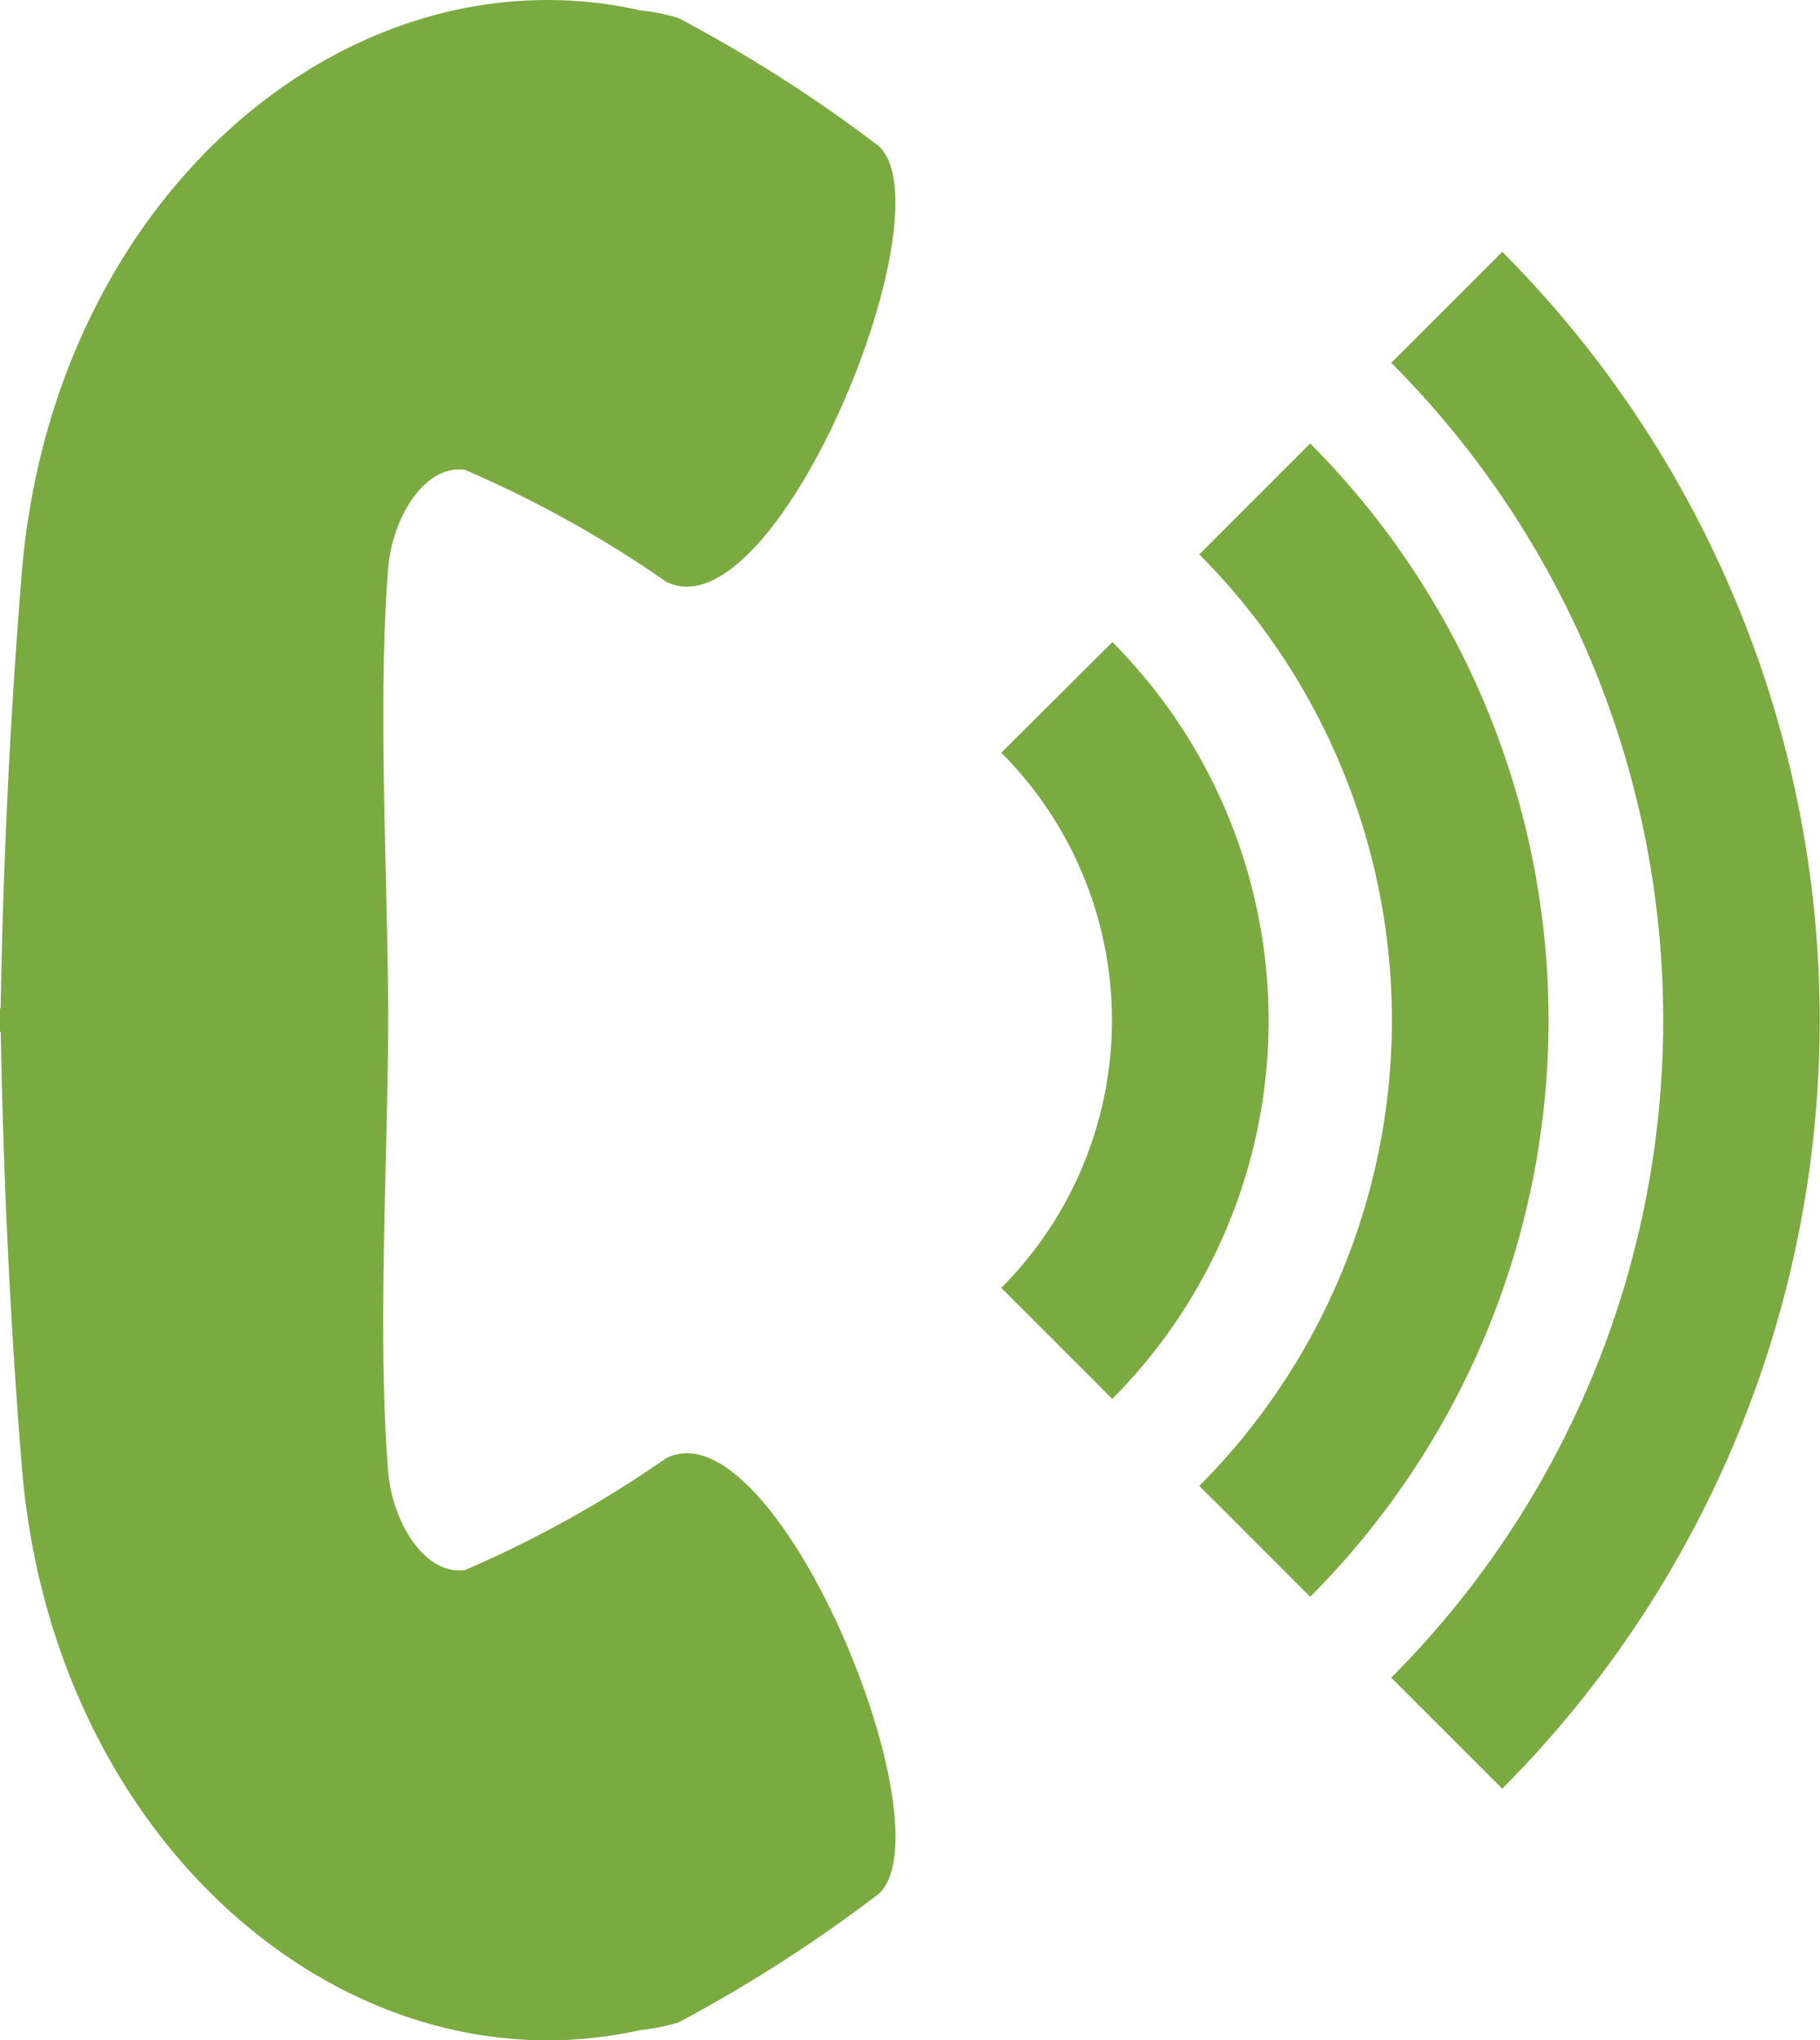 <?xml version="1.0" encoding="UTF-8"?> <svg xmlns="http://www.w3.org/2000/svg" width="19.56" height="21.925" viewBox="0 0 19.56 21.925"><g transform="translate(-1.619 0)"><path d="M17.764,19.222l-1.193-1.193a10,10,0,0,0,0-14.13l1.193-1.193A11.7,11.7,0,0,1,17.764,19.222ZM15.7,4.766,14.508,5.958a7.086,7.086,0,0,1,0,10.01L15.7,17.16A8.777,8.777,0,0,0,15.7,4.766ZM13.574,6.9,12.38,8.089a4.071,4.071,0,0,1,0,5.751l1.193,1.193A5.763,5.763,0,0,0,13.574,6.9ZM1.852,6.172c-.126,1.553-.2,3.108-.226,4.665H1.619c0,.042,0,.083,0,.126s0,.084,0,.125h.008c.028,1.557.1,3.113.226,4.666.325,4.064,3.518,6.762,6.649,6.062a2.251,2.251,0,0,0,.41-.082,15.777,15.777,0,0,0,2.1-1.343c.9-.563-1.037-5.335-2.236-4.719a12.274,12.274,0,0,1-2.158,1.2c-.439.061-.783-.52-.827-1.056-.115-1.416-.011-3.226,0-4.73h0c0-.04,0-.083,0-.125s0-.086,0-.125h0c-.009-1.5-.113-3.314,0-4.73.044-.537.387-1.119.827-1.056a12.274,12.274,0,0,1,2.158,1.2c1.2.616,3.132-4.158,2.236-4.719A15.559,15.559,0,0,0,8.911.194,2.146,2.146,0,0,0,8.5.111C5.37-.59,2.178,2.109,1.852,6.172Z" transform="translate(0 0)" fill="#7baa41"></path></g></svg> 
